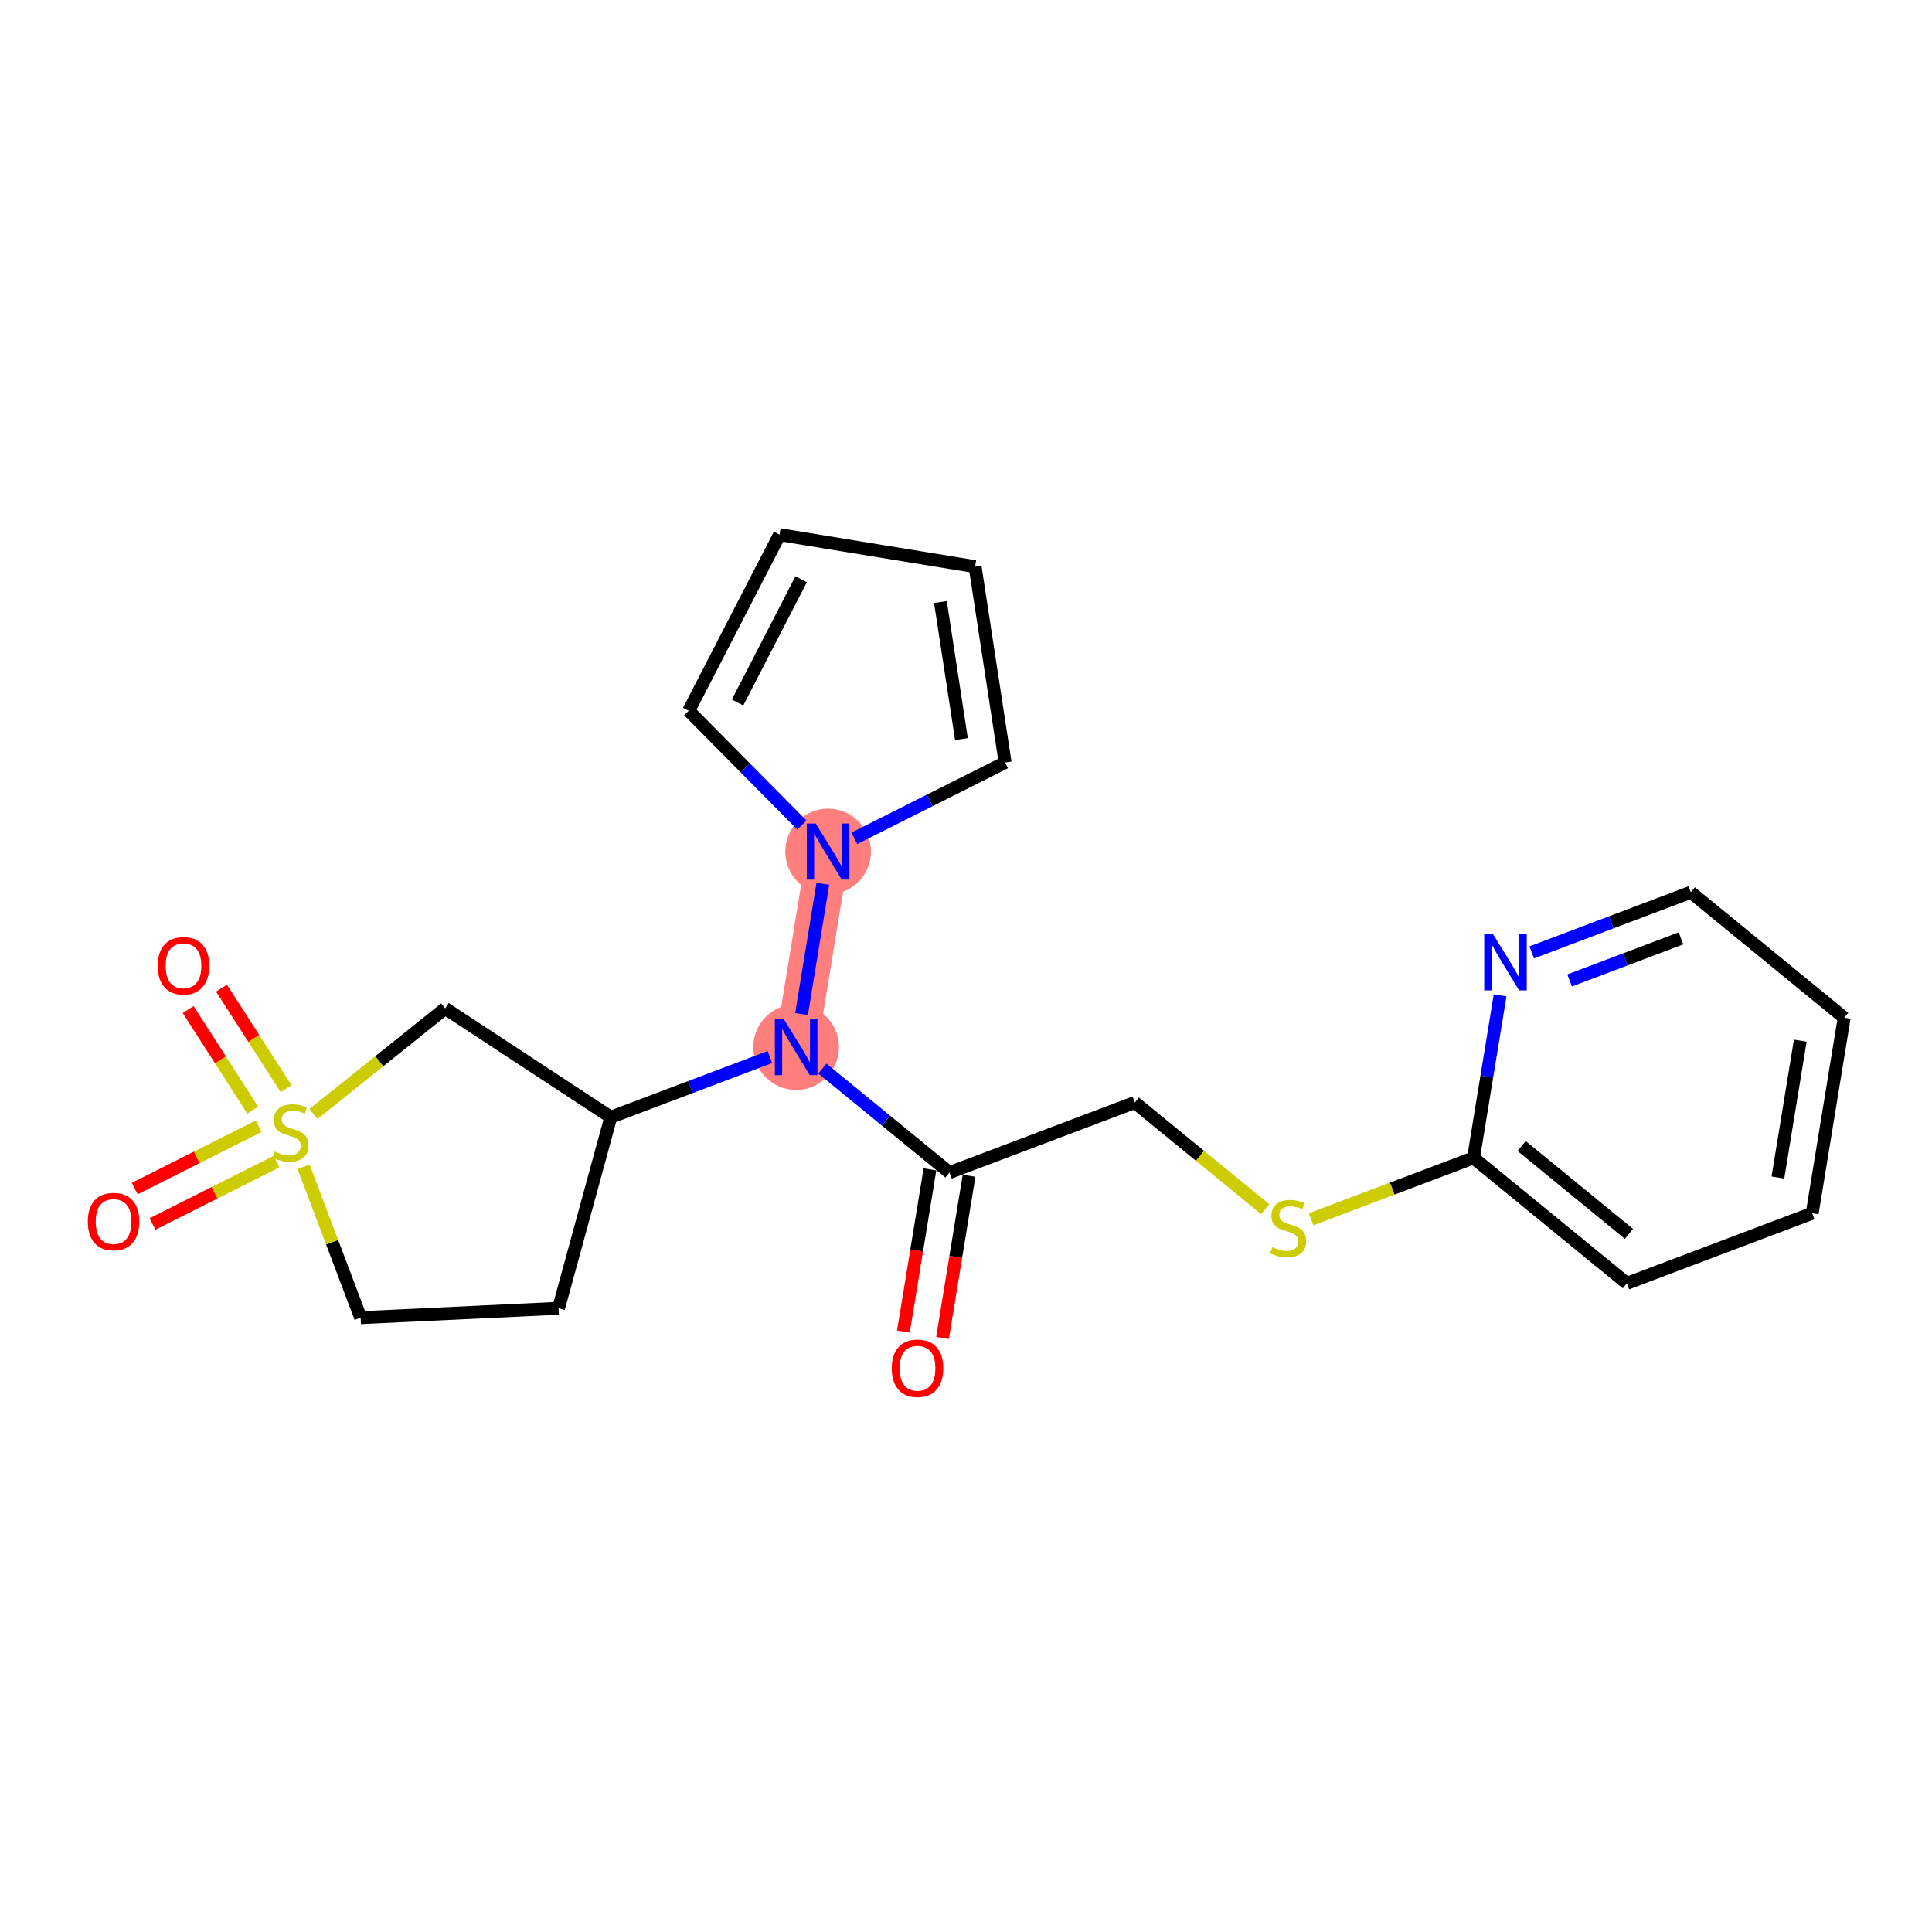 <?xml version='1.0' encoding='iso-8859-1'?>
<svg version='1.1' baseProfile='full'
              xmlns='http://www.w3.org/2000/svg'
                      xmlns:rdkit='http://www.rdkit.org/xml'
                      xmlns:xlink='http://www.w3.org/1999/xlink'
                  xml:space='preserve'
width='300px' height='300px' viewBox='0 0 300 300'>
<!-- END OF HEADER -->
<rect style='opacity:1.0;fill:#FFFFFF;stroke:none' width='300' height='300' x='0' y='0'> </rect>
<rect style='opacity:1.0;fill:#FFFFFF;stroke:none' width='300' height='300' x='0' y='0'> </rect>
<path d='M 123.624,162.592 L 128.59,132.229' style='fill:none;fill-rule:evenodd;stroke:#FF7F7F;stroke-width:6.6px;stroke-linecap:butt;stroke-linejoin:miter;stroke-opacity:1' />
<ellipse cx='123.624' cy='162.592' rx='6.153' ry='6.161'  style='fill:#FF7F7F;fill-rule:evenodd;stroke:#FF7F7F;stroke-width:1.0px;stroke-linecap:butt;stroke-linejoin:miter;stroke-opacity:1' />
<ellipse cx='128.59' cy='132.229' rx='6.153' ry='6.161'  style='fill:#FF7F7F;fill-rule:evenodd;stroke:#FF7F7F;stroke-width:1.0px;stroke-linecap:butt;stroke-linejoin:miter;stroke-opacity:1' />
<path class='bond-0 atom-0 atom-1' d='M 146.354,207.759 L 148.414,195.165' style='fill:none;fill-rule:evenodd;stroke:#FF0000;stroke-width:2.0px;stroke-linecap:butt;stroke-linejoin:miter;stroke-opacity:1' />
<path class='bond-0 atom-0 atom-1' d='M 148.414,195.165 L 150.473,182.571' style='fill:none;fill-rule:evenodd;stroke:#000000;stroke-width:2.0px;stroke-linecap:butt;stroke-linejoin:miter;stroke-opacity:1' />
<path class='bond-0 atom-0 atom-1' d='M 140.281,206.766 L 142.341,194.172' style='fill:none;fill-rule:evenodd;stroke:#FF0000;stroke-width:2.0px;stroke-linecap:butt;stroke-linejoin:miter;stroke-opacity:1' />
<path class='bond-0 atom-0 atom-1' d='M 142.341,194.172 L 144.401,181.578' style='fill:none;fill-rule:evenodd;stroke:#000000;stroke-width:2.0px;stroke-linecap:butt;stroke-linejoin:miter;stroke-opacity:1' />
<path class='bond-1 atom-1 atom-2' d='M 147.437,182.074 L 176.215,171.193' style='fill:none;fill-rule:evenodd;stroke:#000000;stroke-width:2.0px;stroke-linecap:butt;stroke-linejoin:miter;stroke-opacity:1' />
<path class='bond-9 atom-1 atom-10' d='M 147.437,182.074 L 137.567,174' style='fill:none;fill-rule:evenodd;stroke:#000000;stroke-width:2.0px;stroke-linecap:butt;stroke-linejoin:miter;stroke-opacity:1' />
<path class='bond-9 atom-1 atom-10' d='M 137.567,174 L 127.698,165.925' style='fill:none;fill-rule:evenodd;stroke:#0000FF;stroke-width:2.0px;stroke-linecap:butt;stroke-linejoin:miter;stroke-opacity:1' />
<path class='bond-2 atom-2 atom-3' d='M 176.215,171.193 L 186.34,179.477' style='fill:none;fill-rule:evenodd;stroke:#000000;stroke-width:2.0px;stroke-linecap:butt;stroke-linejoin:miter;stroke-opacity:1' />
<path class='bond-2 atom-2 atom-3' d='M 186.34,179.477 L 196.465,187.76' style='fill:none;fill-rule:evenodd;stroke:#CCCC00;stroke-width:2.0px;stroke-linecap:butt;stroke-linejoin:miter;stroke-opacity:1' />
<path class='bond-3 atom-3 atom-4' d='M 203.591,189.328 L 216.199,184.561' style='fill:none;fill-rule:evenodd;stroke:#CCCC00;stroke-width:2.0px;stroke-linecap:butt;stroke-linejoin:miter;stroke-opacity:1' />
<path class='bond-3 atom-3 atom-4' d='M 216.199,184.561 L 228.807,179.794' style='fill:none;fill-rule:evenodd;stroke:#000000;stroke-width:2.0px;stroke-linecap:butt;stroke-linejoin:miter;stroke-opacity:1' />
<path class='bond-4 atom-4 atom-5' d='M 228.807,179.794 L 252.619,199.276' style='fill:none;fill-rule:evenodd;stroke:#000000;stroke-width:2.0px;stroke-linecap:butt;stroke-linejoin:miter;stroke-opacity:1' />
<path class='bond-4 atom-4 atom-5' d='M 236.275,177.954 L 252.944,191.591' style='fill:none;fill-rule:evenodd;stroke:#000000;stroke-width:2.0px;stroke-linecap:butt;stroke-linejoin:miter;stroke-opacity:1' />
<path class='bond-22 atom-9 atom-4' d='M 232.934,154.556 L 230.87,167.175' style='fill:none;fill-rule:evenodd;stroke:#0000FF;stroke-width:2.0px;stroke-linecap:butt;stroke-linejoin:miter;stroke-opacity:1' />
<path class='bond-22 atom-9 atom-4' d='M 230.87,167.175 L 228.807,179.794' style='fill:none;fill-rule:evenodd;stroke:#000000;stroke-width:2.0px;stroke-linecap:butt;stroke-linejoin:miter;stroke-opacity:1' />
<path class='bond-5 atom-5 atom-6' d='M 252.619,199.276 L 281.398,188.395' style='fill:none;fill-rule:evenodd;stroke:#000000;stroke-width:2.0px;stroke-linecap:butt;stroke-linejoin:miter;stroke-opacity:1' />
<path class='bond-6 atom-6 atom-7' d='M 281.398,188.395 L 286.364,158.032' style='fill:none;fill-rule:evenodd;stroke:#000000;stroke-width:2.0px;stroke-linecap:butt;stroke-linejoin:miter;stroke-opacity:1' />
<path class='bond-6 atom-6 atom-7' d='M 276.07,182.847 L 279.546,161.593' style='fill:none;fill-rule:evenodd;stroke:#000000;stroke-width:2.0px;stroke-linecap:butt;stroke-linejoin:miter;stroke-opacity:1' />
<path class='bond-7 atom-7 atom-8' d='M 286.364,158.032 L 262.551,138.549' style='fill:none;fill-rule:evenodd;stroke:#000000;stroke-width:2.0px;stroke-linecap:butt;stroke-linejoin:miter;stroke-opacity:1' />
<path class='bond-8 atom-8 atom-9' d='M 262.551,138.549 L 250.198,143.22' style='fill:none;fill-rule:evenodd;stroke:#000000;stroke-width:2.0px;stroke-linecap:butt;stroke-linejoin:miter;stroke-opacity:1' />
<path class='bond-8 atom-8 atom-9' d='M 250.198,143.22 L 237.846,147.89' style='fill:none;fill-rule:evenodd;stroke:#0000FF;stroke-width:2.0px;stroke-linecap:butt;stroke-linejoin:miter;stroke-opacity:1' />
<path class='bond-8 atom-8 atom-9' d='M 261.021,145.706 L 252.375,148.975' style='fill:none;fill-rule:evenodd;stroke:#000000;stroke-width:2.0px;stroke-linecap:butt;stroke-linejoin:miter;stroke-opacity:1' />
<path class='bond-8 atom-8 atom-9' d='M 252.375,148.975 L 243.728,152.245' style='fill:none;fill-rule:evenodd;stroke:#0000FF;stroke-width:2.0px;stroke-linecap:butt;stroke-linejoin:miter;stroke-opacity:1' />
<path class='bond-10 atom-10 atom-11' d='M 119.551,164.132 L 107.198,168.803' style='fill:none;fill-rule:evenodd;stroke:#0000FF;stroke-width:2.0px;stroke-linecap:butt;stroke-linejoin:miter;stroke-opacity:1' />
<path class='bond-10 atom-10 atom-11' d='M 107.198,168.803 L 94.846,173.473' style='fill:none;fill-rule:evenodd;stroke:#000000;stroke-width:2.0px;stroke-linecap:butt;stroke-linejoin:miter;stroke-opacity:1' />
<path class='bond-17 atom-10 atom-18' d='M 124.463,157.466 L 127.773,137.224' style='fill:none;fill-rule:evenodd;stroke:#0000FF;stroke-width:2.0px;stroke-linecap:butt;stroke-linejoin:miter;stroke-opacity:1' />
<path class='bond-11 atom-11 atom-12' d='M 94.846,173.473 L 86.733,203.151' style='fill:none;fill-rule:evenodd;stroke:#000000;stroke-width:2.0px;stroke-linecap:butt;stroke-linejoin:miter;stroke-opacity:1' />
<path class='bond-23 atom-17 atom-11' d='M 69.127,156.587 L 94.846,173.473' style='fill:none;fill-rule:evenodd;stroke:#000000;stroke-width:2.0px;stroke-linecap:butt;stroke-linejoin:miter;stroke-opacity:1' />
<path class='bond-12 atom-12 atom-13' d='M 86.733,203.151 L 56.001,204.607' style='fill:none;fill-rule:evenodd;stroke:#000000;stroke-width:2.0px;stroke-linecap:butt;stroke-linejoin:miter;stroke-opacity:1' />
<path class='bond-13 atom-13 atom-14' d='M 56.001,204.607 L 51.571,192.892' style='fill:none;fill-rule:evenodd;stroke:#000000;stroke-width:2.0px;stroke-linecap:butt;stroke-linejoin:miter;stroke-opacity:1' />
<path class='bond-13 atom-13 atom-14' d='M 51.571,192.892 L 47.141,181.176' style='fill:none;fill-rule:evenodd;stroke:#CCCC00;stroke-width:2.0px;stroke-linecap:butt;stroke-linejoin:miter;stroke-opacity:1' />
<path class='bond-14 atom-14 atom-15' d='M 40.174,174.873 L 30.548,179.717' style='fill:none;fill-rule:evenodd;stroke:#CCCC00;stroke-width:2.0px;stroke-linecap:butt;stroke-linejoin:miter;stroke-opacity:1' />
<path class='bond-14 atom-14 atom-15' d='M 30.548,179.717 L 20.922,184.561' style='fill:none;fill-rule:evenodd;stroke:#FF0000;stroke-width:2.0px;stroke-linecap:butt;stroke-linejoin:miter;stroke-opacity:1' />
<path class='bond-14 atom-14 atom-15' d='M 42.94,180.37 L 33.314,185.214' style='fill:none;fill-rule:evenodd;stroke:#CCCC00;stroke-width:2.0px;stroke-linecap:butt;stroke-linejoin:miter;stroke-opacity:1' />
<path class='bond-14 atom-14 atom-15' d='M 33.314,185.214 L 23.688,190.057' style='fill:none;fill-rule:evenodd;stroke:#FF0000;stroke-width:2.0px;stroke-linecap:butt;stroke-linejoin:miter;stroke-opacity:1' />
<path class='bond-15 atom-14 atom-16' d='M 44.424,169.052 L 39.409,161.245' style='fill:none;fill-rule:evenodd;stroke:#CCCC00;stroke-width:2.0px;stroke-linecap:butt;stroke-linejoin:miter;stroke-opacity:1' />
<path class='bond-15 atom-14 atom-16' d='M 39.409,161.245 L 34.395,153.437' style='fill:none;fill-rule:evenodd;stroke:#FF0000;stroke-width:2.0px;stroke-linecap:butt;stroke-linejoin:miter;stroke-opacity:1' />
<path class='bond-15 atom-14 atom-16' d='M 39.246,172.378 L 34.232,164.57' style='fill:none;fill-rule:evenodd;stroke:#CCCC00;stroke-width:2.0px;stroke-linecap:butt;stroke-linejoin:miter;stroke-opacity:1' />
<path class='bond-15 atom-14 atom-16' d='M 34.232,164.57 L 29.217,156.762' style='fill:none;fill-rule:evenodd;stroke:#FF0000;stroke-width:2.0px;stroke-linecap:butt;stroke-linejoin:miter;stroke-opacity:1' />
<path class='bond-16 atom-14 atom-17' d='M 48.682,172.973 L 58.905,164.78' style='fill:none;fill-rule:evenodd;stroke:#CCCC00;stroke-width:2.0px;stroke-linecap:butt;stroke-linejoin:miter;stroke-opacity:1' />
<path class='bond-16 atom-14 atom-17' d='M 58.905,164.78 L 69.127,156.587' style='fill:none;fill-rule:evenodd;stroke:#000000;stroke-width:2.0px;stroke-linecap:butt;stroke-linejoin:miter;stroke-opacity:1' />
<path class='bond-18 atom-18 atom-19' d='M 124.516,128.114 L 115.73,119.239' style='fill:none;fill-rule:evenodd;stroke:#0000FF;stroke-width:2.0px;stroke-linecap:butt;stroke-linejoin:miter;stroke-opacity:1' />
<path class='bond-18 atom-18 atom-19' d='M 115.73,119.239 L 106.944,110.364' style='fill:none;fill-rule:evenodd;stroke:#000000;stroke-width:2.0px;stroke-linecap:butt;stroke-linejoin:miter;stroke-opacity:1' />
<path class='bond-24 atom-22 atom-18' d='M 156.073,118.399 L 144.368,124.289' style='fill:none;fill-rule:evenodd;stroke:#000000;stroke-width:2.0px;stroke-linecap:butt;stroke-linejoin:miter;stroke-opacity:1' />
<path class='bond-24 atom-22 atom-18' d='M 144.368,124.289 L 132.664,130.179' style='fill:none;fill-rule:evenodd;stroke:#0000FF;stroke-width:2.0px;stroke-linecap:butt;stroke-linejoin:miter;stroke-opacity:1' />
<path class='bond-19 atom-19 atom-20' d='M 106.944,110.364 L 121.05,83.021' style='fill:none;fill-rule:evenodd;stroke:#000000;stroke-width:2.0px;stroke-linecap:butt;stroke-linejoin:miter;stroke-opacity:1' />
<path class='bond-19 atom-19 atom-20' d='M 114.529,109.084 L 124.403,89.944' style='fill:none;fill-rule:evenodd;stroke:#000000;stroke-width:2.0px;stroke-linecap:butt;stroke-linejoin:miter;stroke-opacity:1' />
<path class='bond-20 atom-20 atom-21' d='M 121.05,83.021 L 151.413,87.987' style='fill:none;fill-rule:evenodd;stroke:#000000;stroke-width:2.0px;stroke-linecap:butt;stroke-linejoin:miter;stroke-opacity:1' />
<path class='bond-21 atom-21 atom-22' d='M 151.413,87.987 L 156.073,118.399' style='fill:none;fill-rule:evenodd;stroke:#000000;stroke-width:2.0px;stroke-linecap:butt;stroke-linejoin:miter;stroke-opacity:1' />
<path class='bond-21 atom-21 atom-22' d='M 146.03,93.481 L 149.292,114.769' style='fill:none;fill-rule:evenodd;stroke:#000000;stroke-width:2.0px;stroke-linecap:butt;stroke-linejoin:miter;stroke-opacity:1' />
<path  class='atom-0' d='M 138.471 212.462
Q 138.471 210.37, 139.505 209.201
Q 140.539 208.032, 142.471 208.032
Q 144.403 208.032, 145.437 209.201
Q 146.471 210.37, 146.471 212.462
Q 146.471 214.579, 145.425 215.785
Q 144.379 216.979, 142.471 216.979
Q 140.551 216.979, 139.505 215.785
Q 138.471 214.592, 138.471 212.462
M 142.471 215.995
Q 143.8 215.995, 144.514 215.108
Q 145.24 214.21, 145.24 212.462
Q 145.24 210.752, 144.514 209.89
Q 143.8 209.017, 142.471 209.017
Q 141.142 209.017, 140.416 209.878
Q 139.702 210.74, 139.702 212.462
Q 139.702 214.222, 140.416 215.108
Q 141.142 215.995, 142.471 215.995
' fill='#FF0000'/>
<path  class='atom-3' d='M 197.567 193.666
Q 197.665 193.703, 198.071 193.875
Q 198.477 194.047, 198.921 194.158
Q 199.376 194.257, 199.819 194.257
Q 200.643 194.257, 201.123 193.863
Q 201.603 193.457, 201.603 192.755
Q 201.603 192.275, 201.357 191.98
Q 201.123 191.684, 200.754 191.525
Q 200.385 191.365, 199.77 191.18
Q 198.994 190.946, 198.527 190.725
Q 198.071 190.503, 197.739 190.035
Q 197.419 189.568, 197.419 188.78
Q 197.419 187.685, 198.158 187.008
Q 198.908 186.331, 200.385 186.331
Q 201.394 186.331, 202.539 186.811
L 202.256 187.759
Q 201.21 187.328, 200.422 187.328
Q 199.573 187.328, 199.105 187.685
Q 198.637 188.029, 198.65 188.632
Q 198.65 189.1, 198.884 189.383
Q 199.13 189.666, 199.474 189.826
Q 199.831 189.986, 200.422 190.171
Q 201.21 190.417, 201.677 190.663
Q 202.145 190.909, 202.477 191.414
Q 202.822 191.906, 202.822 192.755
Q 202.822 193.961, 202.01 194.614
Q 201.21 195.253, 199.868 195.253
Q 199.093 195.253, 198.502 195.081
Q 197.924 194.921, 197.234 194.638
L 197.567 193.666
' fill='#CCCC00'/>
<path  class='atom-9' d='M 231.846 145.074
L 234.702 149.689
Q 234.985 150.144, 235.44 150.969
Q 235.895 151.793, 235.92 151.843
L 235.92 145.074
L 237.077 145.074
L 237.077 153.787
L 235.883 153.787
L 232.819 148.741
Q 232.462 148.151, 232.08 147.474
Q 231.711 146.797, 231.6 146.588
L 231.6 153.787
L 230.468 153.787
L 230.468 145.074
L 231.846 145.074
' fill='#0000FF'/>
<path  class='atom-10' d='M 121.698 158.235
L 124.553 162.851
Q 124.836 163.306, 125.292 164.13
Q 125.747 164.955, 125.772 165.004
L 125.772 158.235
L 126.929 158.235
L 126.929 166.949
L 125.735 166.949
L 122.67 161.903
Q 122.314 161.312, 121.932 160.635
Q 121.563 159.958, 121.452 159.749
L 121.452 166.949
L 120.32 166.949
L 120.32 158.235
L 121.698 158.235
' fill='#0000FF'/>
<path  class='atom-14' d='M 42.658 178.819
Q 42.757 178.856, 43.163 179.028
Q 43.569 179.201, 44.012 179.311
Q 44.467 179.41, 44.91 179.41
Q 45.735 179.41, 46.215 179.016
Q 46.695 178.61, 46.695 177.908
Q 46.695 177.429, 46.449 177.133
Q 46.215 176.838, 45.846 176.678
Q 45.476 176.518, 44.861 176.333
Q 44.086 176.099, 43.618 175.878
Q 43.163 175.656, 42.831 175.189
Q 42.511 174.721, 42.511 173.933
Q 42.511 172.838, 43.249 172.161
Q 44 171.484, 45.476 171.484
Q 46.486 171.484, 47.63 171.964
L 47.347 172.912
Q 46.301 172.481, 45.513 172.481
Q 44.664 172.481, 44.197 172.838
Q 43.729 173.183, 43.741 173.786
Q 43.741 174.253, 43.975 174.536
Q 44.221 174.819, 44.566 174.979
Q 44.923 175.139, 45.513 175.324
Q 46.301 175.57, 46.769 175.816
Q 47.236 176.062, 47.569 176.567
Q 47.913 177.059, 47.913 177.908
Q 47.913 179.115, 47.101 179.767
Q 46.301 180.407, 44.959 180.407
Q 44.184 180.407, 43.593 180.234
Q 43.015 180.074, 42.326 179.791
L 42.658 178.819
' fill='#CCCC00'/>
<path  class='atom-15' d='M 13.636 189.683
Q 13.636 187.591, 14.67 186.422
Q 15.704 185.253, 17.636 185.253
Q 19.568 185.253, 20.602 186.422
Q 21.636 187.591, 21.636 189.683
Q 21.636 191.8, 20.59 193.006
Q 19.544 194.2, 17.636 194.2
Q 15.716 194.2, 14.67 193.006
Q 13.636 191.812, 13.636 189.683
M 17.636 193.215
Q 18.965 193.215, 19.679 192.329
Q 20.405 191.431, 20.405 189.683
Q 20.405 187.972, 19.679 187.111
Q 18.965 186.237, 17.636 186.237
Q 16.307 186.237, 15.581 187.099
Q 14.867 187.96, 14.867 189.683
Q 14.867 191.443, 15.581 192.329
Q 16.307 193.215, 17.636 193.215
' fill='#FF0000'/>
<path  class='atom-16' d='M 24.493 149.966
Q 24.493 147.874, 25.527 146.705
Q 26.561 145.536, 28.493 145.536
Q 30.425 145.536, 31.459 146.705
Q 32.492 147.874, 32.492 149.966
Q 32.492 152.083, 31.446 153.289
Q 30.4 154.483, 28.493 154.483
Q 26.573 154.483, 25.527 153.289
Q 24.493 152.095, 24.493 149.966
M 28.493 153.498
Q 29.822 153.498, 30.536 152.612
Q 31.262 151.714, 31.262 149.966
Q 31.262 148.255, 30.536 147.394
Q 29.822 146.52, 28.493 146.52
Q 27.163 146.52, 26.437 147.382
Q 25.724 148.243, 25.724 149.966
Q 25.724 151.726, 26.437 152.612
Q 27.163 153.498, 28.493 153.498
' fill='#FF0000'/>
<path  class='atom-18' d='M 126.664 127.872
L 129.519 132.487
Q 129.802 132.942, 130.258 133.767
Q 130.713 134.591, 130.738 134.641
L 130.738 127.872
L 131.894 127.872
L 131.894 136.585
L 130.701 136.585
L 127.636 131.539
Q 127.279 130.949, 126.898 130.272
Q 126.529 129.595, 126.418 129.386
L 126.418 136.585
L 125.286 136.585
L 125.286 127.872
L 126.664 127.872
' fill='#0000FF'/>
</svg>
